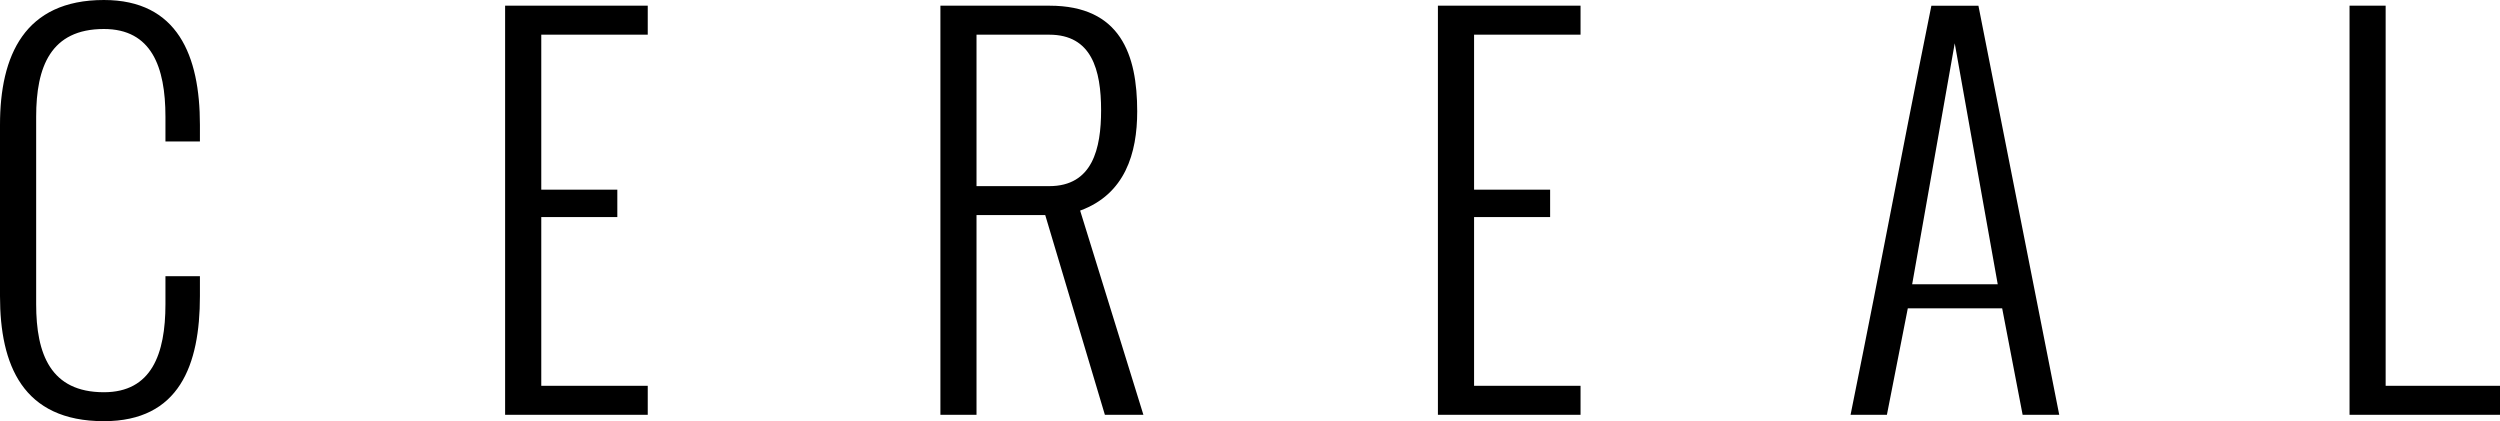 <?xml version="1.0" encoding="UTF-8"?><svg id="Layer_2" xmlns="http://www.w3.org/2000/svg" viewBox="0 0 456.93 76.99"><g id="Layer_1-2"><path d="M429.43,75.82V1.04h6.6v69.47h20.9v5.3h-27.5ZM349.49,51.96h15.64l-7.86-44.05-7.78,44.05ZM344.88,75.82h-6.65c7-34.67,7.78-40.06,14.77-74.77h8.6l14.77,74.77h-6.69l-3.74-19.46h-17.25l-3.82,19.46ZM262.81,75.82V1.04h26.07v5.3h-19.46v28.33h13.9v5h-13.9v30.85h19.46v5.3h-26.07ZM178.48,34.02h13.3c7.91,0,9.47-6.86,9.47-13.86,0-7.43-1.74-13.82-9.47-13.82h-13.3v27.68ZM171.88,75.82V1.04h19.94c12.99,0,16.03,8.95,16.03,19.33,0,7.65-2.22,15.12-10.43,18.12l11.56,37.32h-7.04l-10.9-36.5h-12.56v36.5h-6.6ZM92.32,75.82V1.04h26.07v5.3h-19.46v28.33h13.9v5h-13.9v30.85h19.46v5.3h-26.07ZM0,54.14v-31.33C0,10.17,4.47,0,18.99,0c13.47,0,17.55,10.17,17.55,22.81v3.04h-6.3v-4.52c0-9.12-2.56-16.03-11.25-16.03-9.73,0-12.38,6.91-12.38,16.03v34.28c0,9.12,2.65,16.08,12.38,16.08,8.69,0,11.25-6.95,11.25-16.08v-5.13h6.3v3.65c0,12.56-3.74,22.85-17.55,22.85-14.86,0-18.99-10.3-18.99-22.85"/></g></svg>